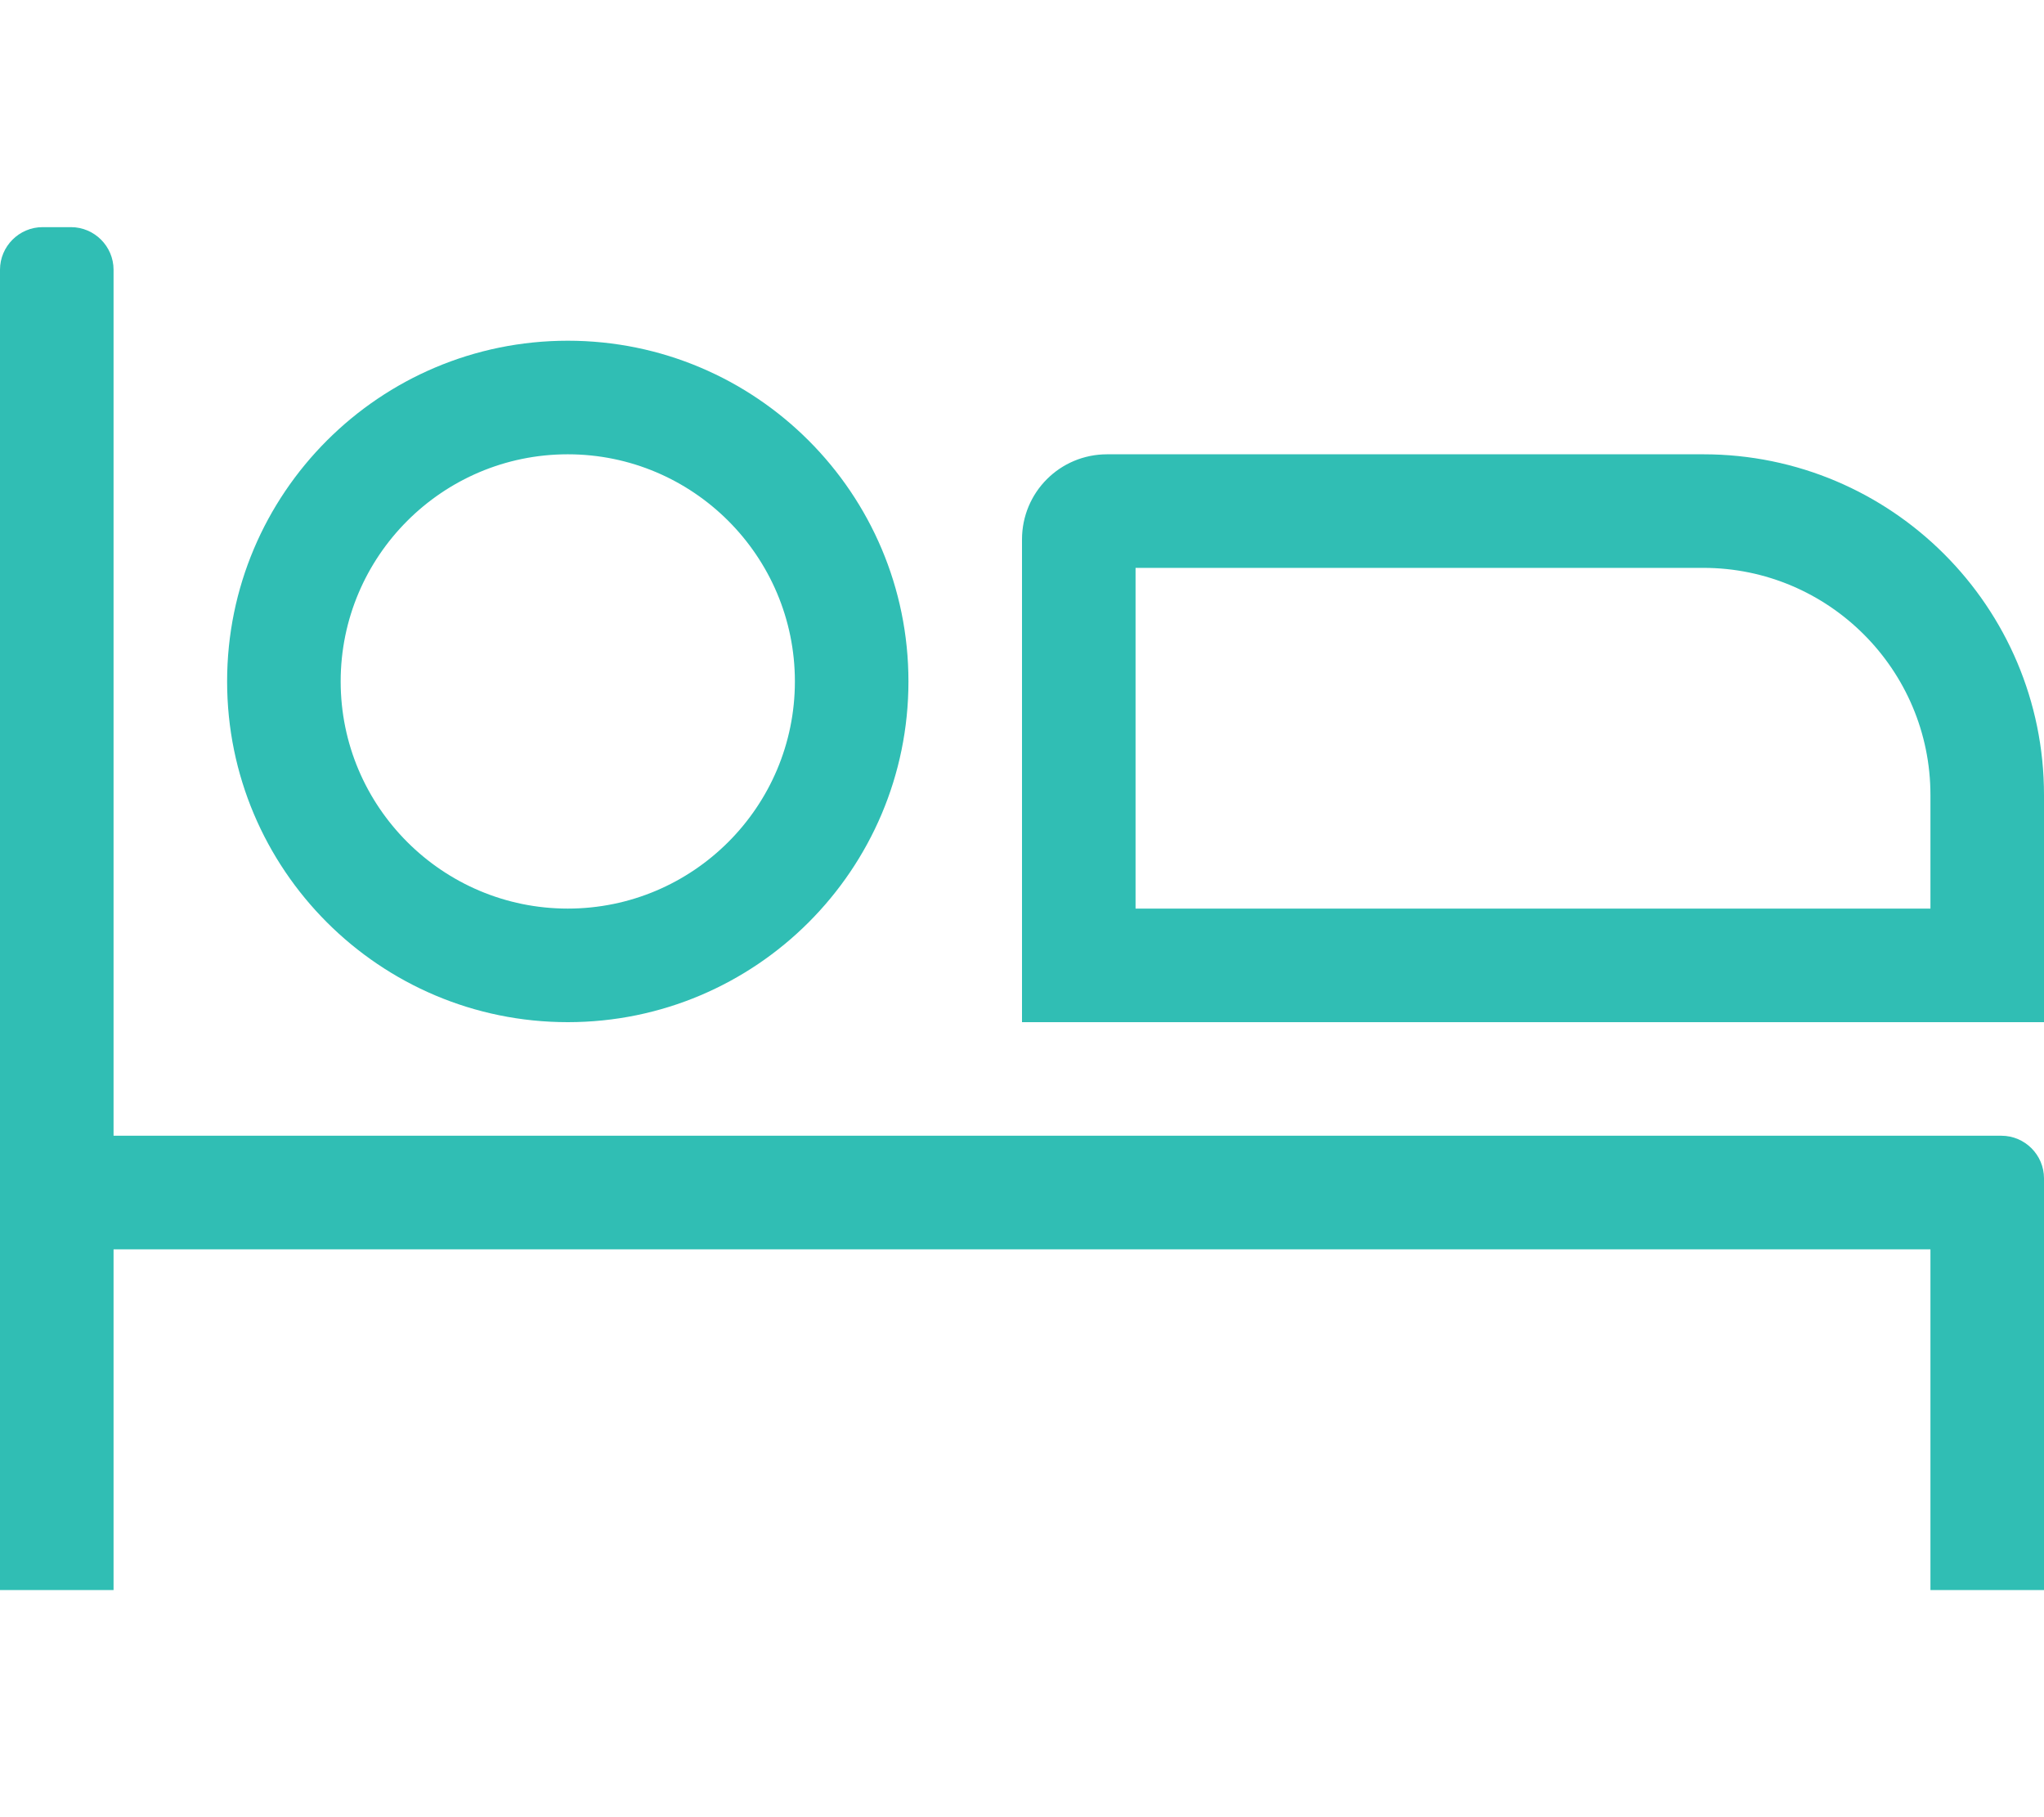 <?xml version="1.0" encoding="utf-8"?>
<!-- Generator: Adobe Illustrator 21.0.0, SVG Export Plug-In . SVG Version: 6.00 Build 0)  -->
<svg version="1.1" id="Calque_1" xmlns="http://www.w3.org/2000/svg" xmlns:xlink="http://www.w3.org/1999/xlink" x="0px" y="0px"
	 viewBox="0 0 576 512" style="enable-background:new 0 0 576 512;" xml:space="preserve">
<style type="text/css">
	.st0{fill:#30BEB4;}
</style>
<path class="st0" d="M32,76v244h532c6.6,0,12,5.4,12,12v116h-32v-96H32v96H0V76c0-6.6,5.4-12,12-12h8C26.6,64,32,69.4,32,76z
	 M64,192c0-53,43-96,96-96s96,43,96,96s-43,96-96,96S64,245,64,192z M96,192c0,35.3,28.7,64,64,64s64-28.7,64-64s-28.7-64-64-64
	S96,156.7,96,192z M576,224v64H288V152c0-13.3,10.7-24,24-24h168C533,128,576,171,576,224z M544,224c0-35.3-28.7-64-64-64H320v96
	h224V224z"/>
</svg>
